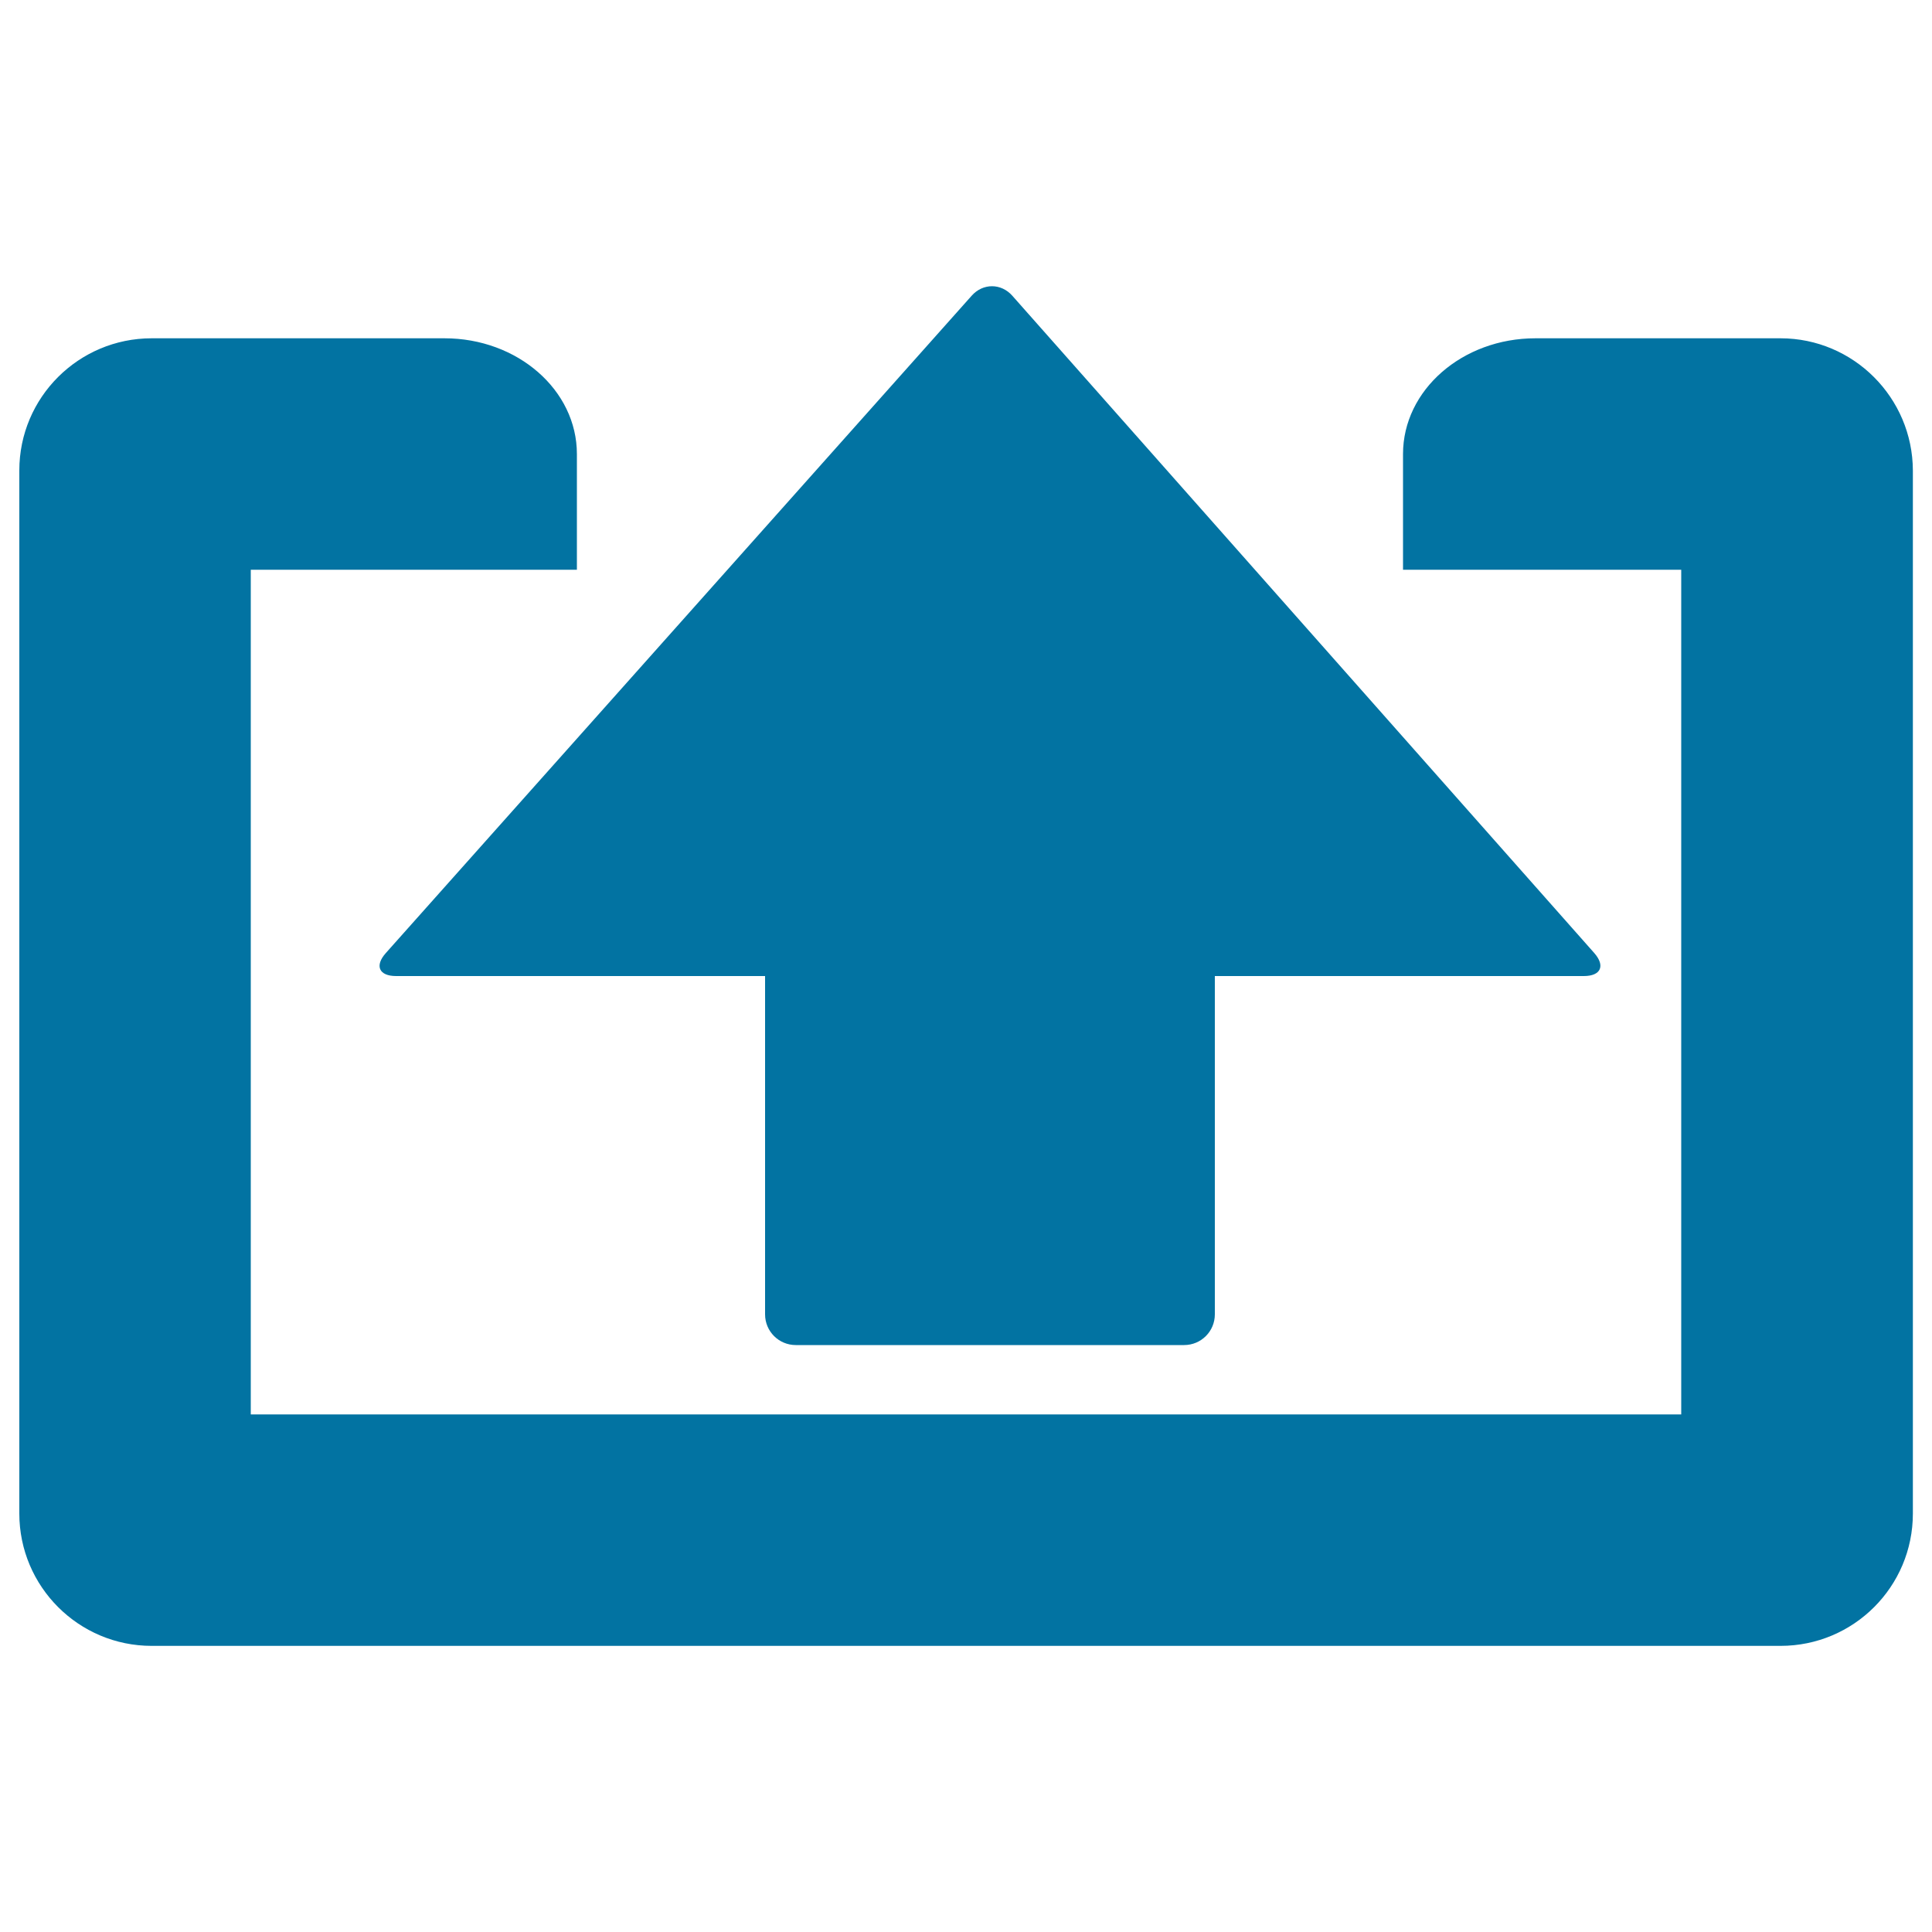 <svg xmlns="http://www.w3.org/2000/svg" viewBox="0 0 1000 1000" style="fill:#0273a2">
<title>Uploading Arrow Signal SVG icon</title>
<g><path d="M411.9,696.2h201c8.8,0,15.9-7.1,15.9-15.9V505.2h191c8.8,0,11.2-5.3,5.4-11.9L524,153.1c-5.8-6.6-15.3-6.6-21.1,0L199.7,493.3c-5.9,6.6-3.5,11.9,5.3,11.9h191v175.1C396,689.1,403.1,696.2,411.9,696.2z"/><path d="M921.6,175.1H794.7c-37.8,0-68.5,26.8-68.5,59.9c0,33.1,0,59.9,0,59.9h144v437.2H129.8V294.9h168.8V235c0-33.1-30.7-59.9-68.5-59.9H78.5c-37.8,0-68.5,30.6-68.5,68.4v539.9c0,37.8,30.7,68.5,68.5,68.5h843.1c37.8,0,68.5-30.6,68.5-68.5V243.6C990,205.8,959.3,175.1,921.6,175.1z"/></g>
</svg>